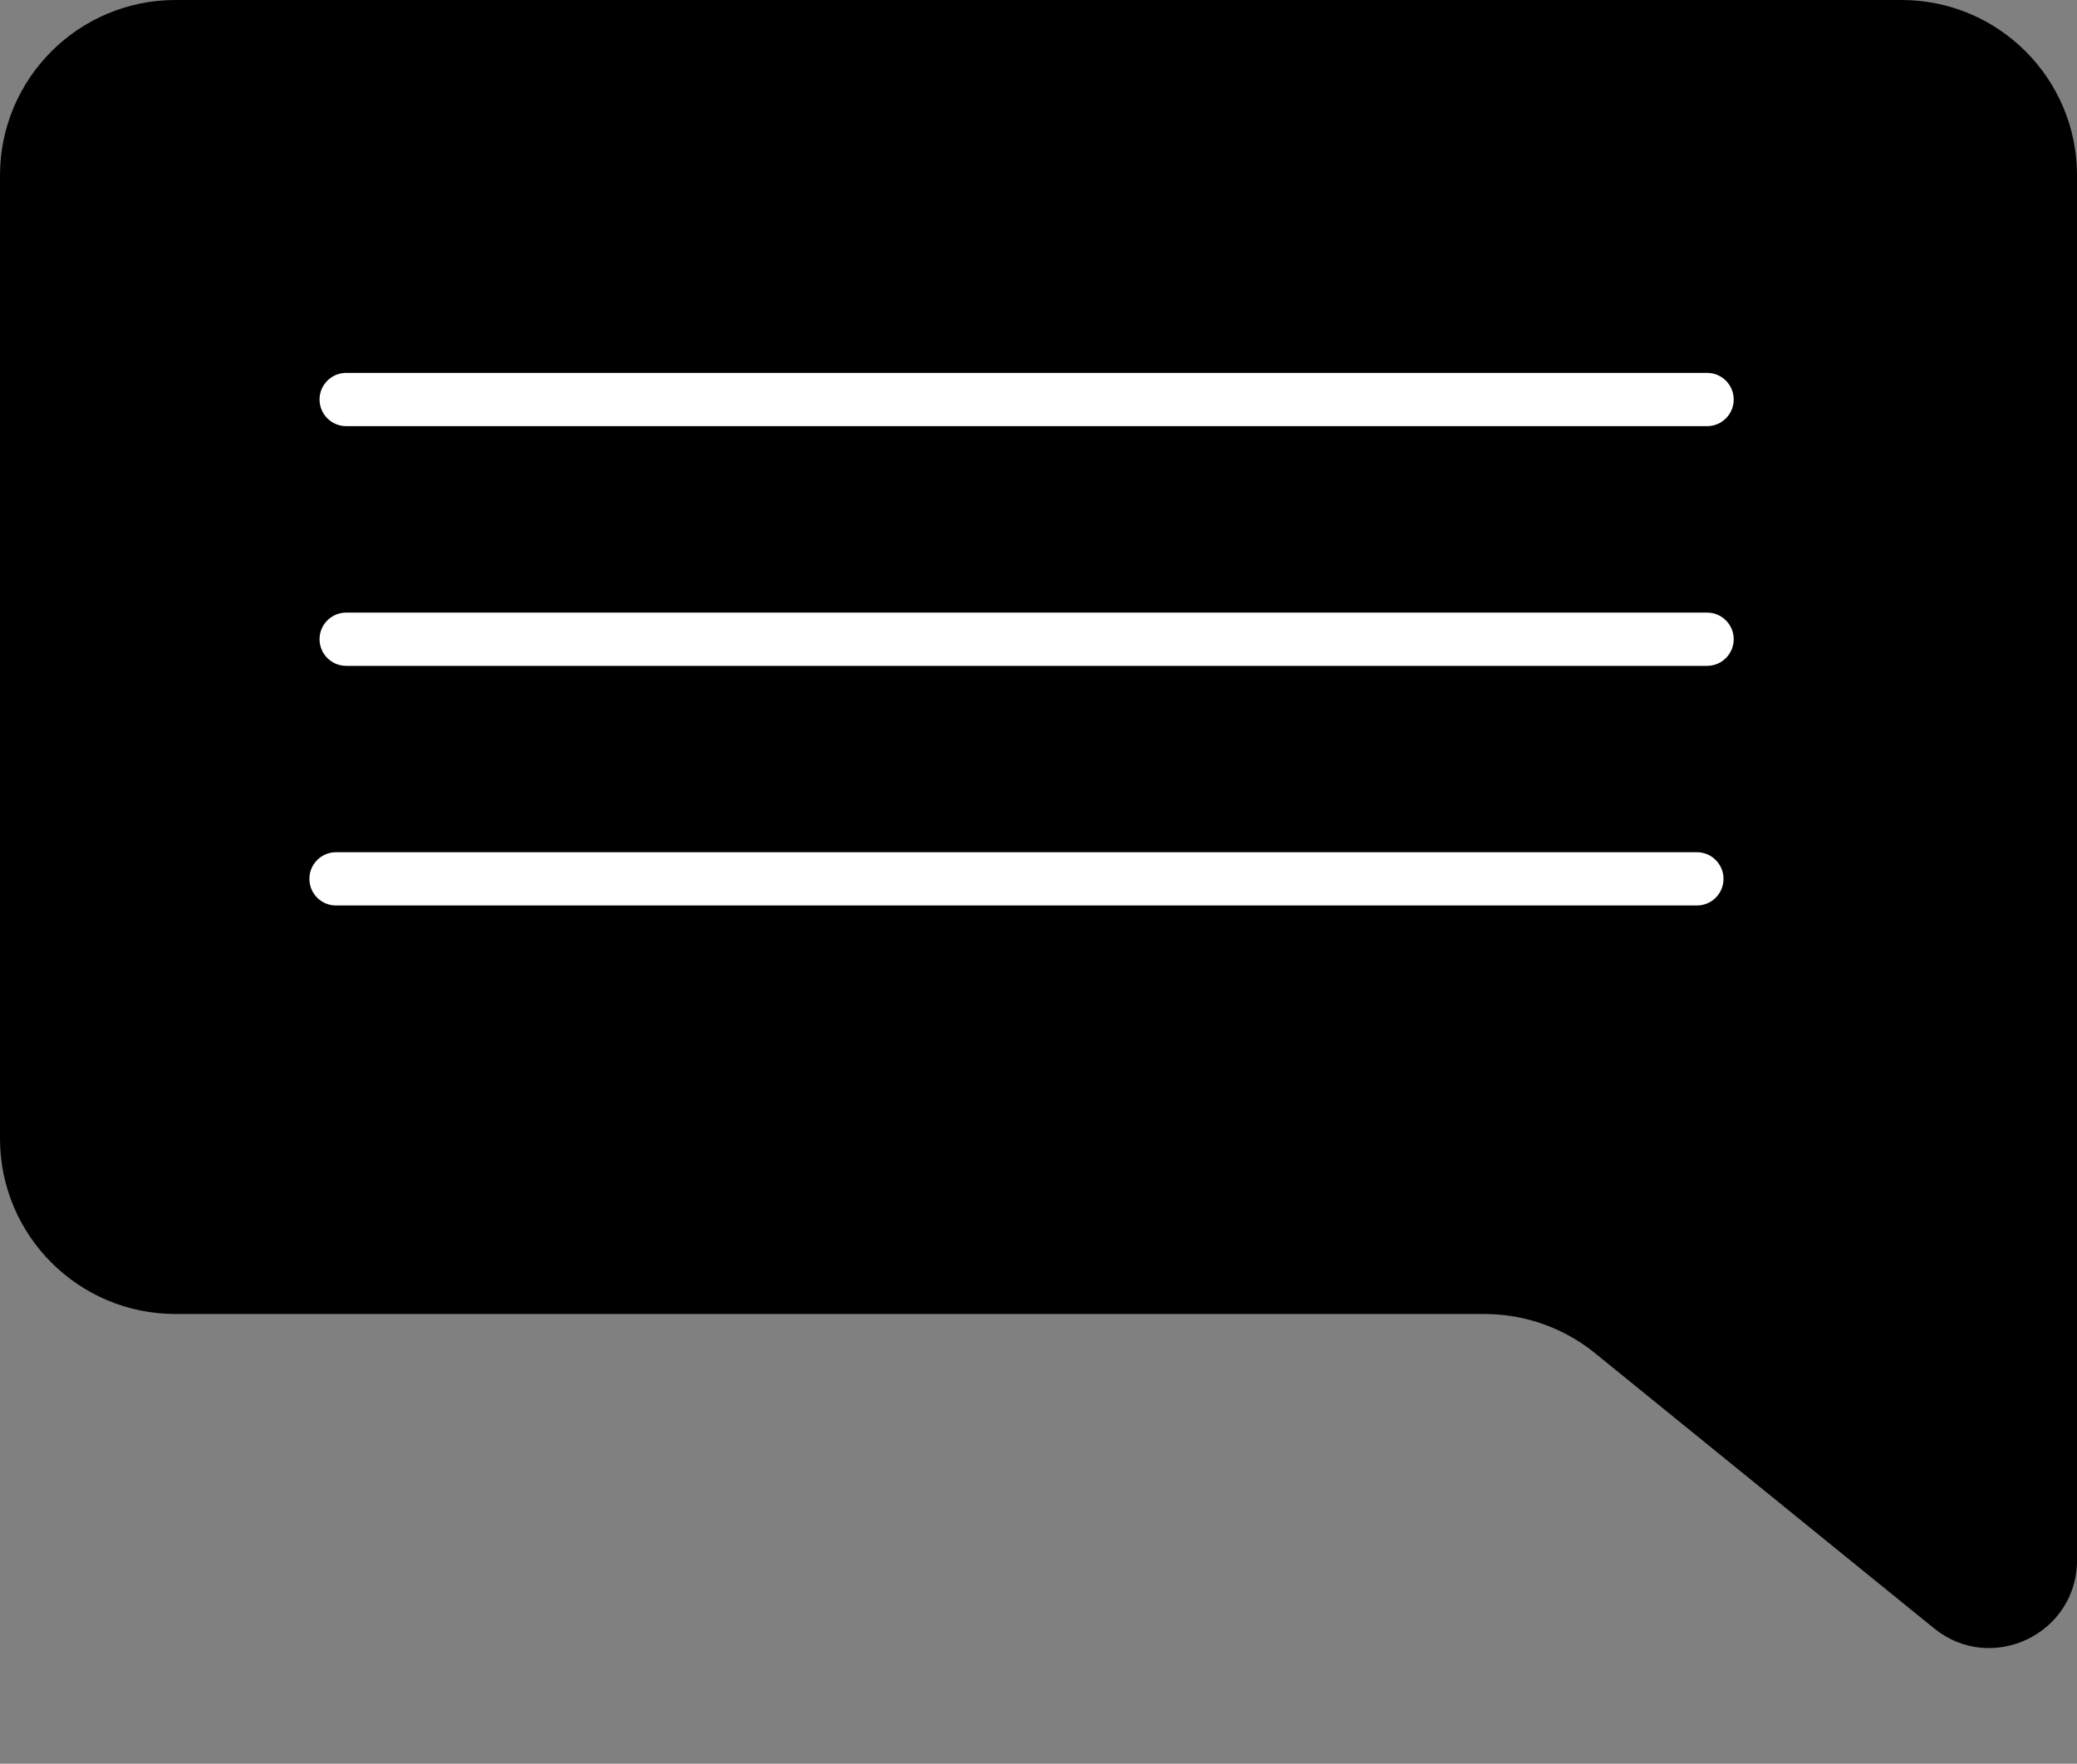 <svg width="53" height="45" viewBox="0 0 53 45" fill="none" xmlns="http://www.w3.org/2000/svg">
<rect x="0" y="0" width="53" height="45" fill="#808080" stroke="none"/>
<g id="Group 184">
<path id="Rectangle 224" d="M0 4.477C0 2.005 2.005 0 4.477 0H48.524C50.996 0 53.001 2.005 53.001 4.477V33.526V39.807C53.001 41.692 50.815 42.733 49.352 41.546L40.702 34.526C39.904 33.879 38.908 33.526 37.881 33.526H4.477C2.005 33.526 0 31.521 0 29.049V4.477Z" fill="black"/>
<path id="Rectangle 225" d="M8.154 10.193C8.154 9.818 8.459 9.514 8.834 9.514H43.561C43.936 9.514 44.24 9.818 44.24 10.193C44.24 10.568 43.936 10.873 43.561 10.873H8.834C8.459 10.873 8.154 10.568 8.154 10.193Z" fill="white"/>
<path id="Rectangle 226" d="M8.154 16.309C8.154 15.934 8.459 15.63 8.834 15.63H43.561C43.936 15.63 44.24 15.934 44.24 16.309C44.24 16.685 43.936 16.989 43.561 16.989H8.834C8.459 16.989 8.154 16.685 8.154 16.309Z" fill="white"/>
<path id="Rectangle 227" d="M7.895 22.424C7.895 22.048 8.199 21.744 8.574 21.744H43.301C43.676 21.744 43.98 22.048 43.98 22.424C43.98 22.799 43.676 23.103 43.301 23.103H8.574C8.199 23.103 7.895 22.799 7.895 22.424Z" fill="white"/>
</g>
</svg>
